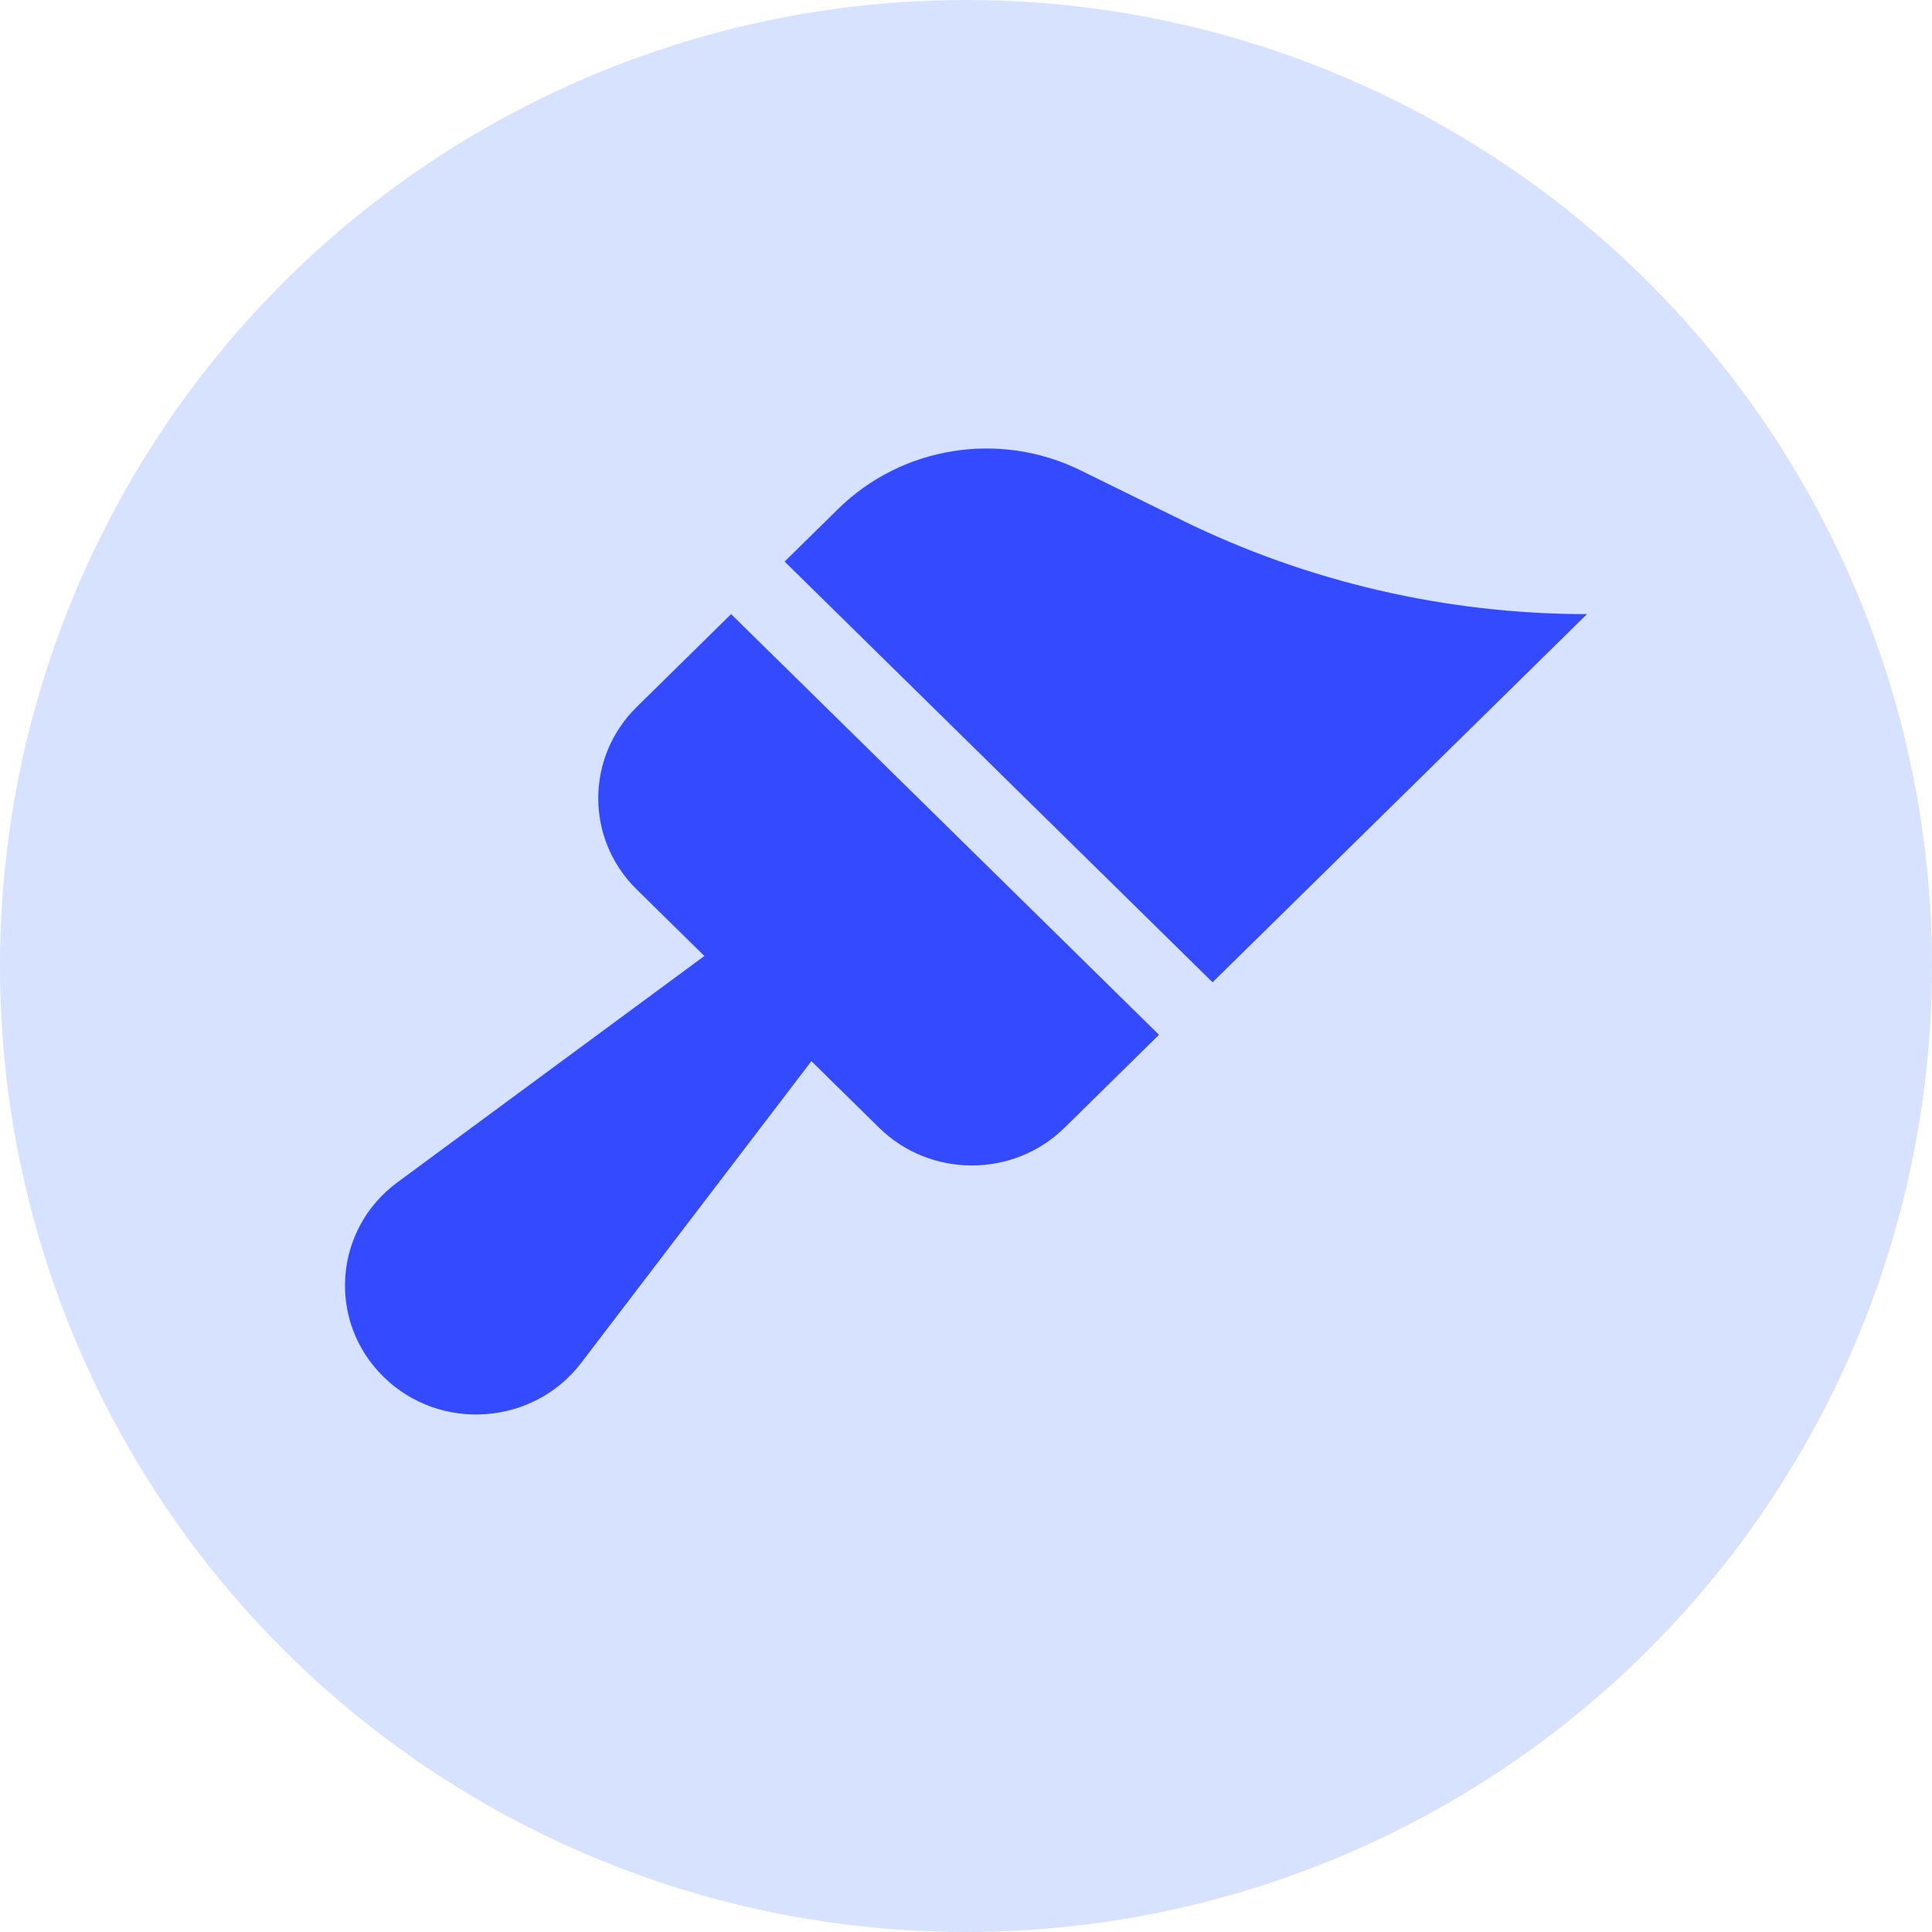 <?xml version="1.0" encoding="UTF-8"?>
<svg width="56px" height="56px" viewBox="0 0 56 56" version="1.1" xmlns="http://www.w3.org/2000/svg" xmlns:xlink="http://www.w3.org/1999/xlink">
    <title>customize</title>
    <g id="Page-1" stroke="none" stroke-width="1" fill="none" fill-rule="evenodd">
        <g id="customize" fill-rule="nonzero">
            <circle id="Oval" fill="#D6E2FF" cx="28" cy="28" r="28"></circle>
            <path d="M11.114,39.905 C12.751,41.515 15.457,41.324 16.847,39.504 L23.519,30.758 L25.481,32.687 C26.965,34.147 29.373,34.147 30.858,32.687 L33.595,29.994 L21.192,17.801 L18.454,20.494 C16.97,21.954 16.97,24.321 18.454,25.78 L20.417,27.71 L11.521,34.27 C9.67,35.634 9.478,38.296 11.114,39.904 L11.114,39.905 Z" id="Path" fill="#344AFF"></path>
            <path d="M31.317,13.632 C28.975,12.48 26.145,12.932 24.293,14.754 L22.743,16.277 L35.147,28.472 L46,17.801 C41.922,17.801 37.898,16.867 34.25,15.075 L31.317,13.632 Z" id="Path" fill="#344AFF"></path>
        </g>
    </g>
</svg>